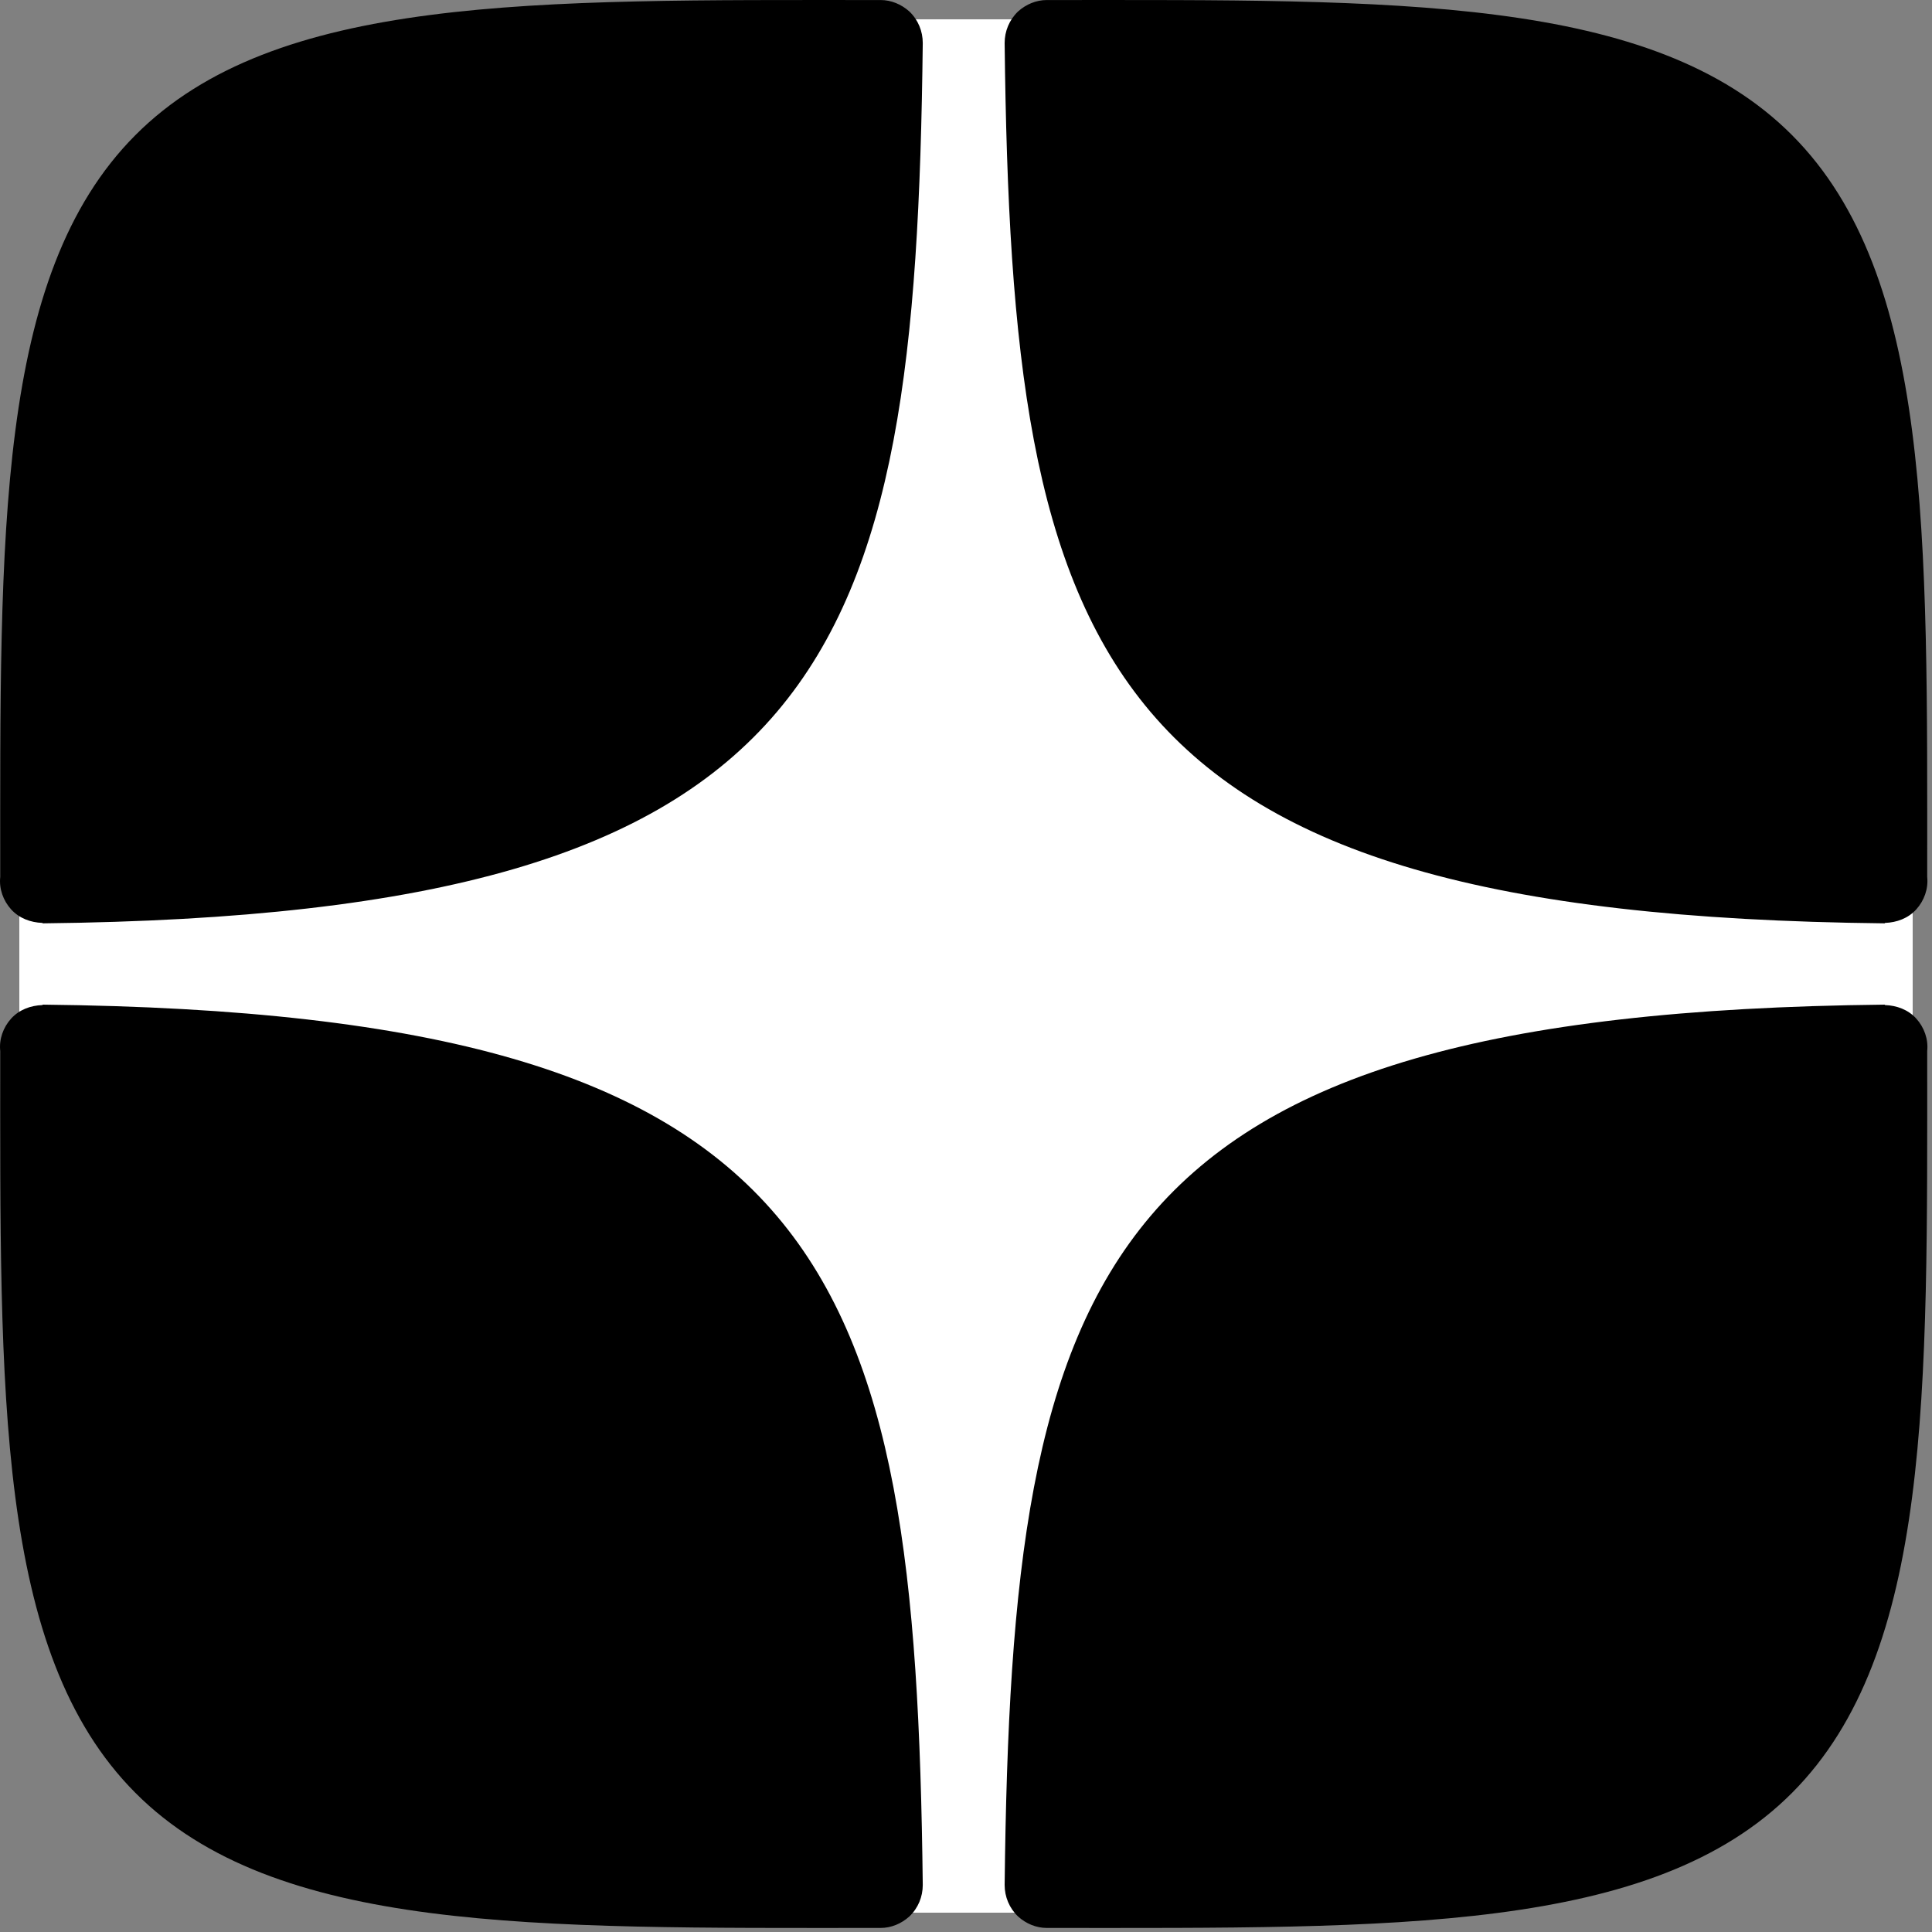 <?xml version="1.0" encoding="UTF-8"?> <svg xmlns="http://www.w3.org/2000/svg" width="50" height="50" viewBox="0 0 50 50" fill="none"><rect x="0" y="0" width="50" height="50" fill="#808080" stroke="none"/><path d="M27 0.5H23L0.5 23V27L23 49.5H27L49.5 27V23L27 0.5Z" fill="white"></path><path d="M48.774 26C28.302 26.218 26.186 32.765 26 48.782C26 49.088 26.12 49.382 26.349 49.6C26.556 49.786 26.818 49.895 27.091 49.895C27.124 49.895 27.157 49.895 27.189 49.895C36.05 49.895 42.765 50.029 46.382 46.395C49.998 42.762 49.876 36.033 49.876 27.2C49.908 26.895 49.799 26.589 49.592 26.36C49.385 26.131 49.09 26.022 48.785 26.011L48.774 26Z" fill="black"></path><path d="M1.108 23.896C21.579 23.677 23.696 17.131 23.881 1.114C23.881 0.808 23.762 0.513 23.532 0.295C23.325 0.11 23.063 0.001 22.79 0.001C22.758 0.001 22.725 0.001 22.692 0.001C13.832 0.001 7.117 -0.133 3.5 3.501C-0.117 7.134 0.006 13.863 0.006 22.695C-0.027 23.001 0.082 23.307 0.289 23.536C0.497 23.765 0.791 23.874 1.097 23.885L1.108 23.896Z" fill="black"></path><path d="M1.108 26C21.579 26.218 23.696 32.765 23.881 48.782C23.881 49.088 23.762 49.382 23.532 49.6C23.325 49.786 23.063 49.895 22.79 49.895C22.758 49.895 22.725 49.895 22.692 49.895C13.832 49.895 7.117 50.029 3.5 46.395C-0.117 42.762 0.006 36.033 0.006 27.2C-0.027 26.895 0.082 26.589 0.289 26.36C0.497 26.131 0.791 26.022 1.097 26.011L1.108 26Z" fill="black"></path><path d="M48.774 23.896C28.302 23.677 26.186 17.131 26 1.114C26 0.808 26.12 0.513 26.349 0.295C26.556 0.11 26.818 0.001 27.091 0.001C27.124 0.001 27.157 0.001 27.189 0.001C36.05 0.001 42.765 -0.133 46.382 3.501C49.998 7.134 49.876 13.862 49.876 22.695C49.908 23.001 49.799 23.307 49.592 23.536C49.385 23.765 49.09 23.874 48.785 23.885L48.774 23.896Z" fill="black"></path></svg> 